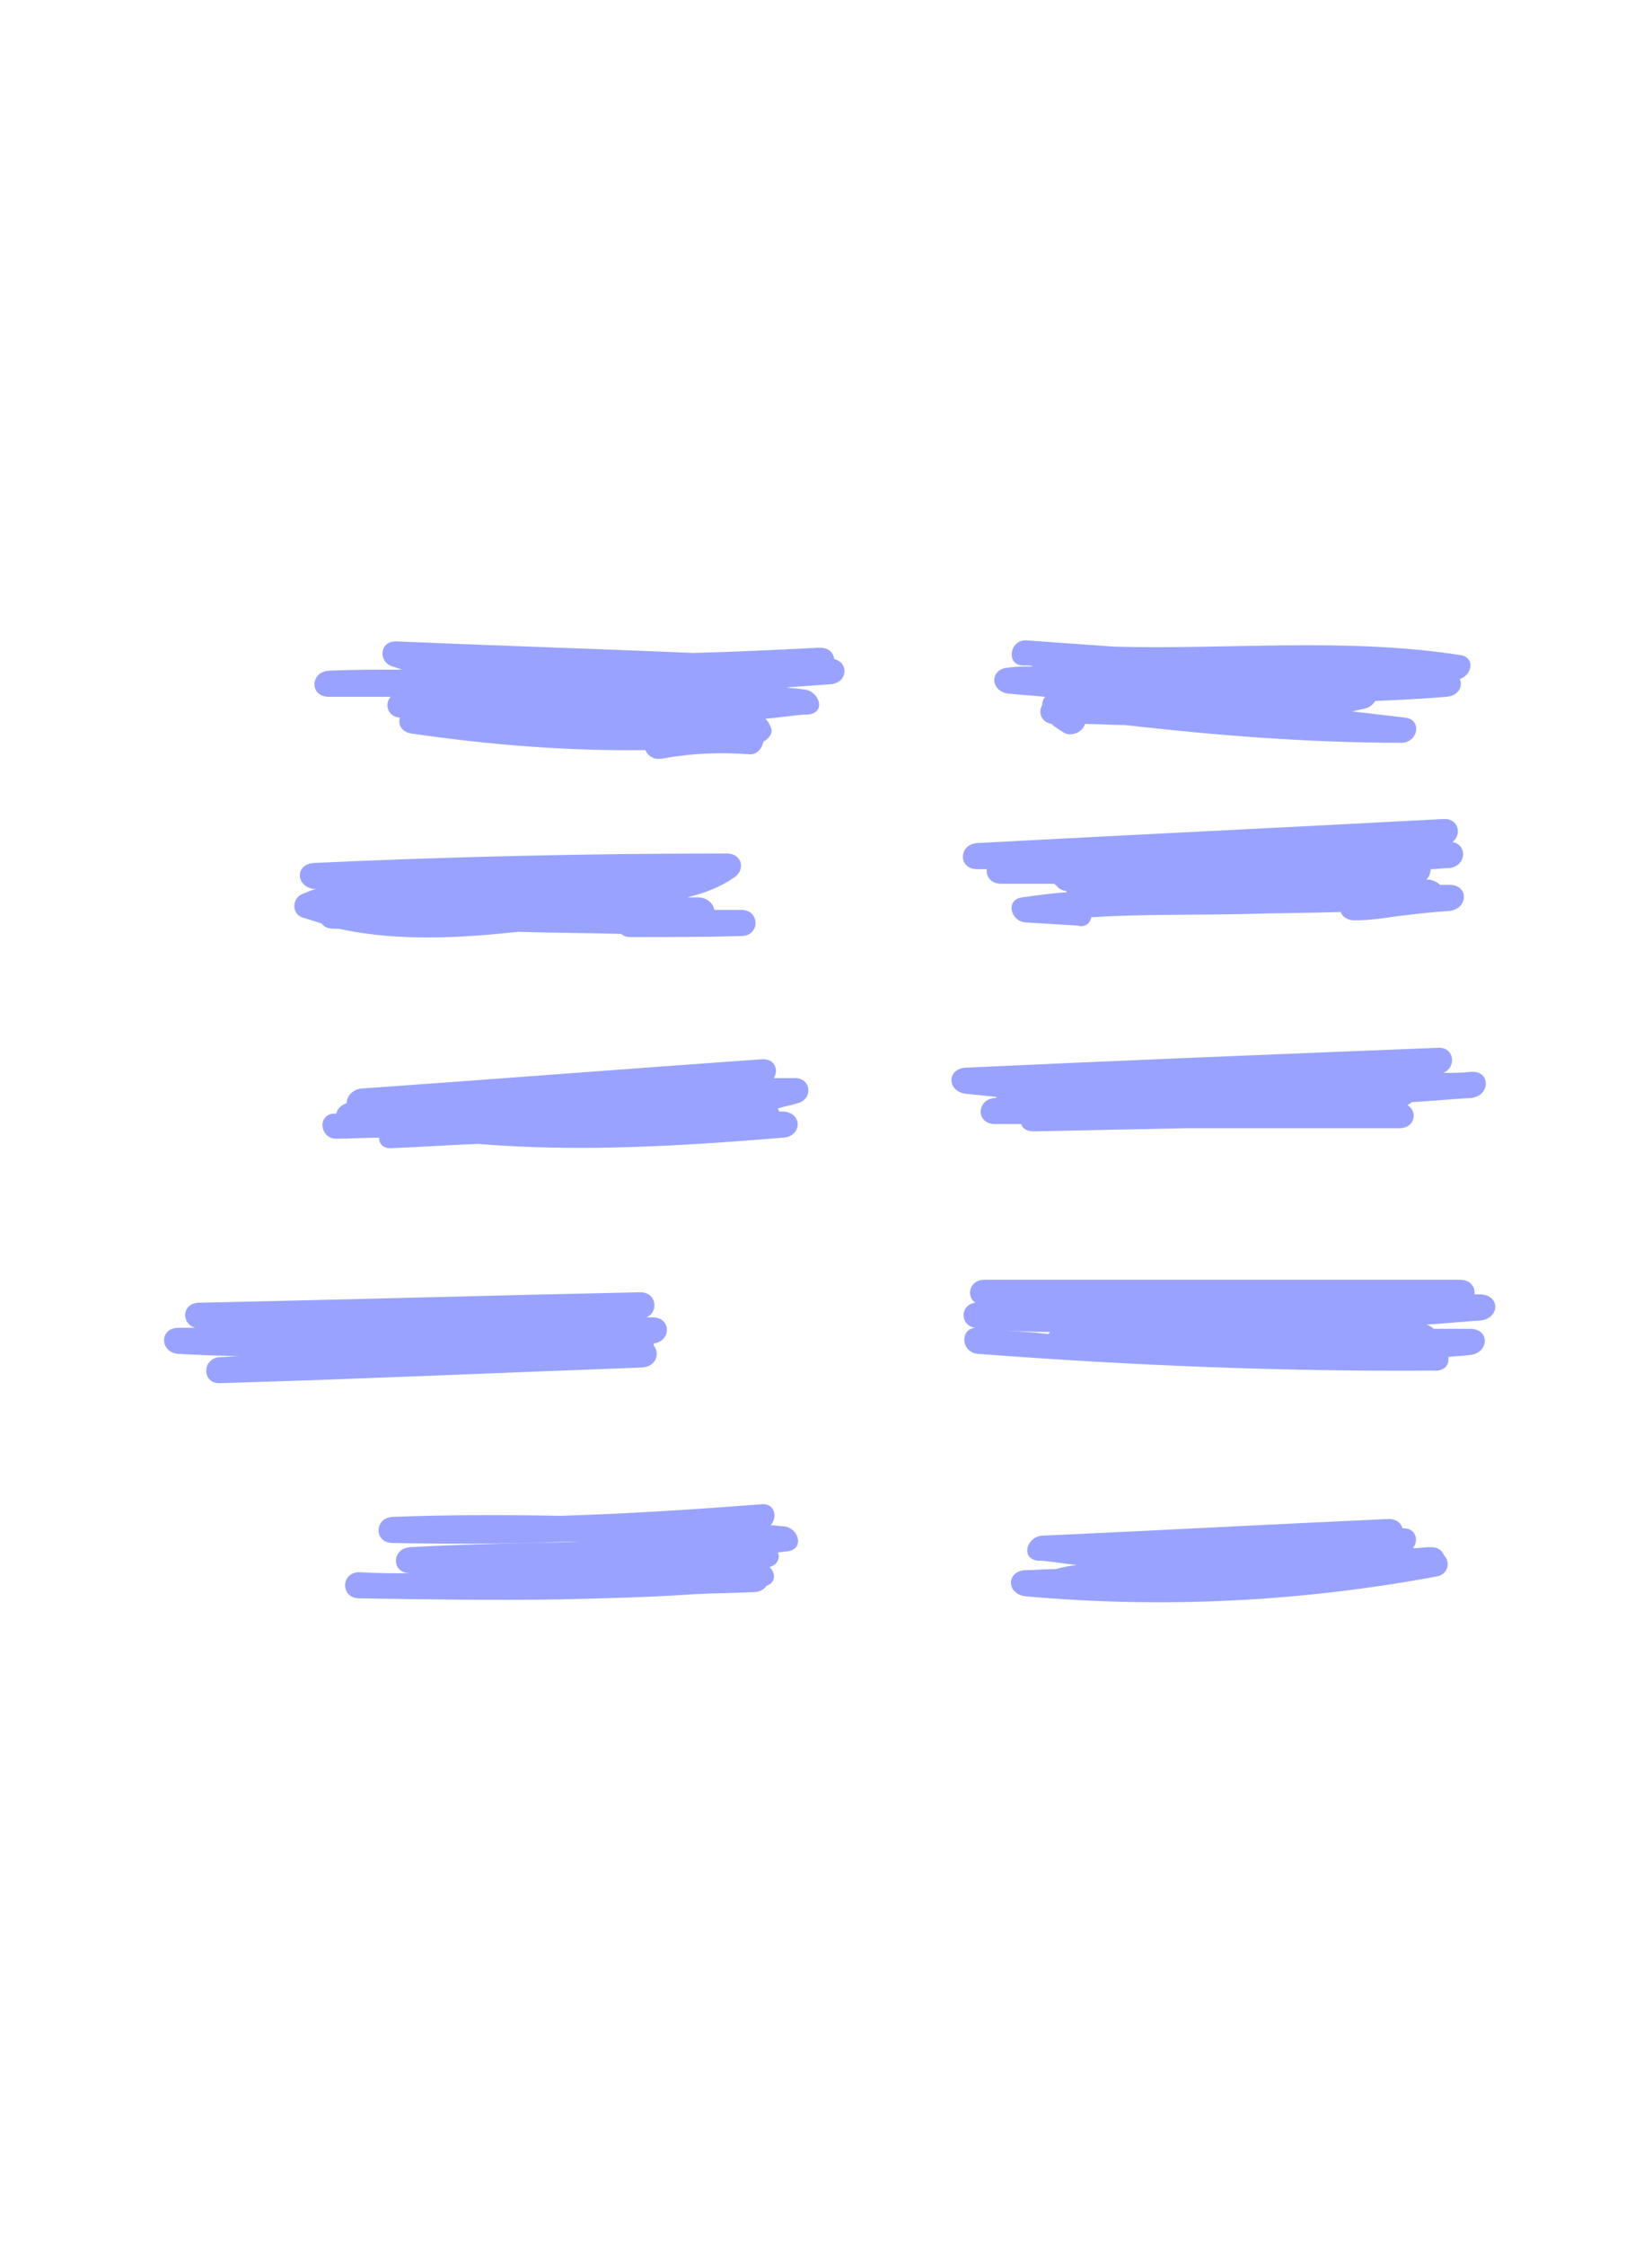 <?xml version="1.0" encoding="utf-8"?>
<!-- Generator: Adobe Illustrator 25.4.1, SVG Export Plug-In . SVG Version: 6.00 Build 0)  -->
<svg version="1.1" id="Objects" xmlns="http://www.w3.org/2000/svg" xmlns:xlink="http://www.w3.org/1999/xlink" x="0px" y="0px"
	 viewBox="0 0 158.2 214.9" style="enable-background:new 0 0 158.2 214.9;" xml:space="preserve">
<style type="text/css">
	.st0{fill:none;}
	.st1{fill:#99A3FF;}
</style>
<g>
	<path class="st0" d="M0.5,0.5h157.3v214H0.5V0.5z"/>
</g>
<path class="st1" d="M103.9,69.3c1.3,0,2.5,0.1,3.8,0.1c8.8,1,17.6,1.7,26.5,1.7c1.6,0,2-2.2,0.4-2.4c-1.7-0.2-3.4-0.4-5.1-0.6
	c0.4-0.1,0.9-0.2,1.3-0.3c0.4-0.1,0.7-0.4,0.9-0.7c2.3-0.1,4.5-0.2,6.8-0.4c1.2-0.1,1.6-1,1.3-1.7c1.2-0.4,1.5-2.1,0-2.3
	c-11-1.7-22.1-0.5-33.1-0.8c-2.8-0.2-5.6-0.4-8.4-0.6c-1.6-0.1-2,2.3-0.4,2.4c0.1,0,0.3,0,0.4,0c0,0,0,0,0,0l0.1,0
	c0.2,0,0.3,0,0.5,0.1c-0.8,0-1.6,0-2.3,0.1c-1.9,0.1-1.8,2.3,0,2.5c1.2,0.1,2.3,0.2,3.5,0.3c-0.2,0.2-0.3,0.5-0.3,0.8
	c-0.4,0.7-0.1,1.6,0.9,1.8c0.3,0.3,0.8,0.6,1.3,0.9C102.8,70.5,103.7,70,103.9,69.3z"/>
<path class="st1" d="M63.5,72.6c2.8-0.5,5.4-0.6,8.2-0.4c0.8,0.1,1.3-0.6,1.4-1.2c0.5-0.3,1-0.8,0.7-1.4c-0.1-0.3-0.3-0.6-0.5-0.8
	c1.2-0.1,2.5-0.3,3.7-0.4c0,0,0,0,0,0c0,0,0,0,0,0c0.1,0,0.3,0,0.4,0c1.8-0.2,1-2.3-0.4-2.4c-0.6-0.1-1.1-0.1-1.7-0.2
	c1.4-0.1,2.8-0.2,4.2-0.3c1.7-0.1,1.8-2.1,0.4-2.4c-0.1-0.6-0.5-1.1-1.4-1.1c-4,0.2-8.1,0.4-12.1,0.5c-9.5-0.4-19-0.7-28.4-1.1
	c-1.7-0.1-1.8,2-0.4,2.4c0.3,0.1,0.6,0.2,0.9,0.3c-2.3,0-4.6,0-7,0.1c-1.8,0.1-1.9,2.5,0,2.5c2,0,3.9,0,5.9,0
	c-0.6,0.7-0.3,1.9,0.9,2c-0.2,0.6,0.1,1.3,1,1.5c7.5,1.1,15,1.7,22.5,1.6C62,72.3,62.6,72.8,63.5,72.6z"/>
<path class="st1" d="M104.5,87.8c4.8-0.3,9.6-0.2,14.4-0.3c3.2-0.1,6.3-0.1,9.5-0.2c0.1,0.4,0.6,0.8,1.3,0.8c1.4,0,2.8-0.2,4.1-0.4
	c1.7-0.2,3.3-0.4,5-0.5c1.8-0.2,1.9-2.5,0-2.5c-0.3,0-0.6,0-0.9,0c-0.3-0.3-0.6-0.4-1-0.5c-0.1,0-0.2,0-0.3,0c0.3-0.3,0.4-0.7,0.4-1
	c0.6,0,1.1-0.1,1.7-0.1c1.7-0.1,1.9-2.2,0.4-2.5c0.9-0.7,0.6-2.3-0.9-2.2c-14.9,0.8-29.7,1.5-44.6,2.3c-1.8,0.1-1.9,2.5,0,2.5l0.9,0
	c-0.1,0.7,0.4,1.4,1.4,1.4c1.7,0,3.4,0,5.1,0c0,0.1,0.1,0.1,0.1,0.1c0.2,0.3,0.5,0.5,1,0.6c0,0,0,0.1,0.1,0.1
	c-1.4,0.1-2.9,0.3-4.3,0.5c-1.7,0.2-1.1,2.4,0.4,2.4c1.6,0.1,3.3,0.2,4.9,0.3C103.9,88.8,104.4,88.4,104.5,87.8z"/>
<path class="st1" d="M49.6,89.2c3.3,0.1,6.6,0.1,9.9,0.2c0.2,0.2,0.5,0.3,0.9,0.3c3.5,0,7,0,10.6-0.1c1.8,0,1.8-2.5,0-2.5
	c-0.9,0-1.8,0-2.6,0c-0.1-0.6-0.6-1.1-1.4-1.2c-0.4,0-0.8,0-1.2,0c1.7-0.4,3.2-1,4.5-1.9c1.1-0.7,0.8-2.3-0.7-2.3
	c-13.2,0-26.4,0.3-39.5,0.9c-1.9,0.1-1.8,2.3,0,2.5c0.1,0,0.1,0,0.2,0c-0.5,0.1-0.9,0.3-1.4,0.5c-0.9,0.4-1,1.8,0,2.2
	c0.6,0.2,1.3,0.4,1.9,0.6c0.2,0.3,0.6,0.5,1.1,0.5c0.3,0,0.7,0,1,0.1C38.3,90.1,44,89.8,49.6,89.2z"/>
<path class="st1" d="M99,108.3c4.8-0.1,9.6-0.2,14.4-0.3c6.9,0,13.7,0,20.6,0c1.5,0,1.8-1.6,0.8-2.2c0.1-0.1,0.3-0.2,0.4-0.3
	c1.9-0.1,3.8-0.3,5.7-0.4c1.8-0.2,1.9-2.6,0-2.5c-0.9,0.1-1.8,0.1-2.7,0.1c1.3-0.5,1.1-2.5-0.5-2.4c-15.1,0.6-30.2,1.2-45.2,1.9
	c-1.9,0.1-1.8,2.3,0,2.5c1,0.1,2,0.2,2.9,0.3c0,0,0,0.1,0,0.1c0,0-0.1,0-0.1,0c-1.8,0.1-1.9,2.5,0,2.5c0.8,0,1.7,0,2.5,0
	C97.9,108,98.3,108.3,99,108.3z"/>
<path class="st1" d="M37.6,109.9c2.7-0.1,5.4-0.3,8.2-0.4c9.7,0.8,19.5,0.2,29.2-0.6c1.8-0.1,1.9-2.4,0-2.5c-0.1,0-0.3,0-0.4,0
	c0-0.1-0.1-0.2-0.1-0.3c0.6-0.2,1.3-0.3,1.9-0.5c1.5-0.4,1.3-2.5-0.4-2.4c-0.6,0-1.3,0-1.9,0c0.5-0.8,0.1-1.9-1.2-1.8
	c-12.8,0.9-25.5,1.9-38.3,2.8c-0.9,0.1-1.4,0.8-1.4,1.4c-0.6,0.2-0.9,0.6-1,1c-0.1,0-0.2,0-0.3,0c-1.6,0.2-1.2,2.5,0.4,2.4
	c1.3,0,2.7-0.1,4-0.1C36.3,109.5,36.7,110,37.6,109.9z"/>
<path class="st1" d="M138.7,129.9c0.7-0.1,1.4-0.1,2.1-0.2c1.8-0.2,1.9-2.5,0-2.5c-1.2,0-2.3,0-3.5,0c-0.2-0.2-0.4-0.3-0.7-0.4
	c1.7-0.1,3.5-0.3,5.2-0.4c1.8-0.2,1.9-2.4,0-2.5c-0.2,0-0.4,0-0.6,0c0.1-0.7-0.4-1.4-1.4-1.4c-15.2,0-30.3,0-45.5,0
	c-1.5,0-1.8,1.6-0.9,2.2c-1.5,0.2-1.5,2.2,0,2.4c-1.5,0.1-1.4,2.4,0.3,2.5c14.5,1.1,29,1.7,43.5,1.6
	C138.4,131.3,138.8,130.6,138.7,129.9z M95.1,127.3c1.8,0.1,3.6,0.2,5.5,0.2c-0.1,0-0.1,0.1-0.2,0.2
	C98.7,127.5,96.9,127.4,95.1,127.3z"/>
<path class="st1" d="M61.5,130.9c1.4-0.1,1.7-1.4,1.1-2.1c0-0.1,0-0.1,0-0.2c1.7-0.2,1.7-2.5-0.1-2.5c-0.2,0-0.4,0-0.6,0
	c1.2-0.5,1-2.4-0.6-2.4c-14.1,0.3-28.1,0.7-42.2,1c-1.7,0-1.8,2-0.4,2.4c-0.5,0-1,0-1.6,0c-1.9,0-1.8,2.4,0,2.5
	c2,0.1,3.9,0.2,5.9,0.2c-0.6,0-1.3,0.1-1.9,0.1c-1.8,0.1-1.8,2.6,0,2.5C34.6,132,48,131.4,61.5,130.9z"/>
<path class="st1" d="M137.6,150.9c1.1-0.2,1.3-1.4,0.7-2c-0.2-0.5-0.6-0.8-1.3-0.8c-0.6,0-1.1,0.1-1.7,0.1c0.6-0.7,0.3-2-1-1.9
	c-0.1-0.5-0.6-0.9-1.3-0.9c-11.1,0.5-22.1,1.1-33.2,1.6c-1.5,0.1-2.1,2.2-0.4,2.4c0.1,0,0.3,0,0.4,0v0h0c1.1,0.1,2.2,0.3,3.3,0.4
	c-0.7,0.1-1.3,0.2-2,0.4c-0.1,0-0.1,0-0.2,0c-0.9,0-1.8,0.1-2.7,0.1c-1.9,0.1-1.8,2.3,0,2.5C111.5,154,124.7,153.3,137.6,150.9z"/>
<path class="st1" d="M66.5,152.6c1.9-0.1,3.8-0.1,5.7-0.2c0.6,0,1-0.3,1.2-0.6c0.9-0.3,0.9-1.2,0.3-1.8c0.8-0.2,1-0.9,0.8-1.4
	c0.3,0,0.6-0.1,0.9-0.1c1.7-0.2,1.1-2.3-0.4-2.4c-0.4,0-0.8-0.1-1.2-0.1c0.7-0.8,0.4-2.2-1-2c-6.4,0.5-12.7,0.9-19.1,1.1
	c-5.4-0.1-10.8-0.1-16.1,0.1c-1.8,0.1-1.8,2.5,0,2.5c5.4,0.1,10.8,0.1,16.1-0.1c0.7,0,1.3,0,2,0c-5.5,0.1-10.9,0.2-16.4,0.5
	c-1.8,0.1-1.9,2.5,0,2.5c0,0,0.1,0,0.1,0c0,0,0,0,0,0c-1.7,0-3.3,0-5-0.1c-1.8,0-1.8,2.5,0,2.5c6.4,0.1,12.8,0.2,19.2,0.1
	C57.9,153,62.2,152.9,66.5,152.6z"/>
</svg>
